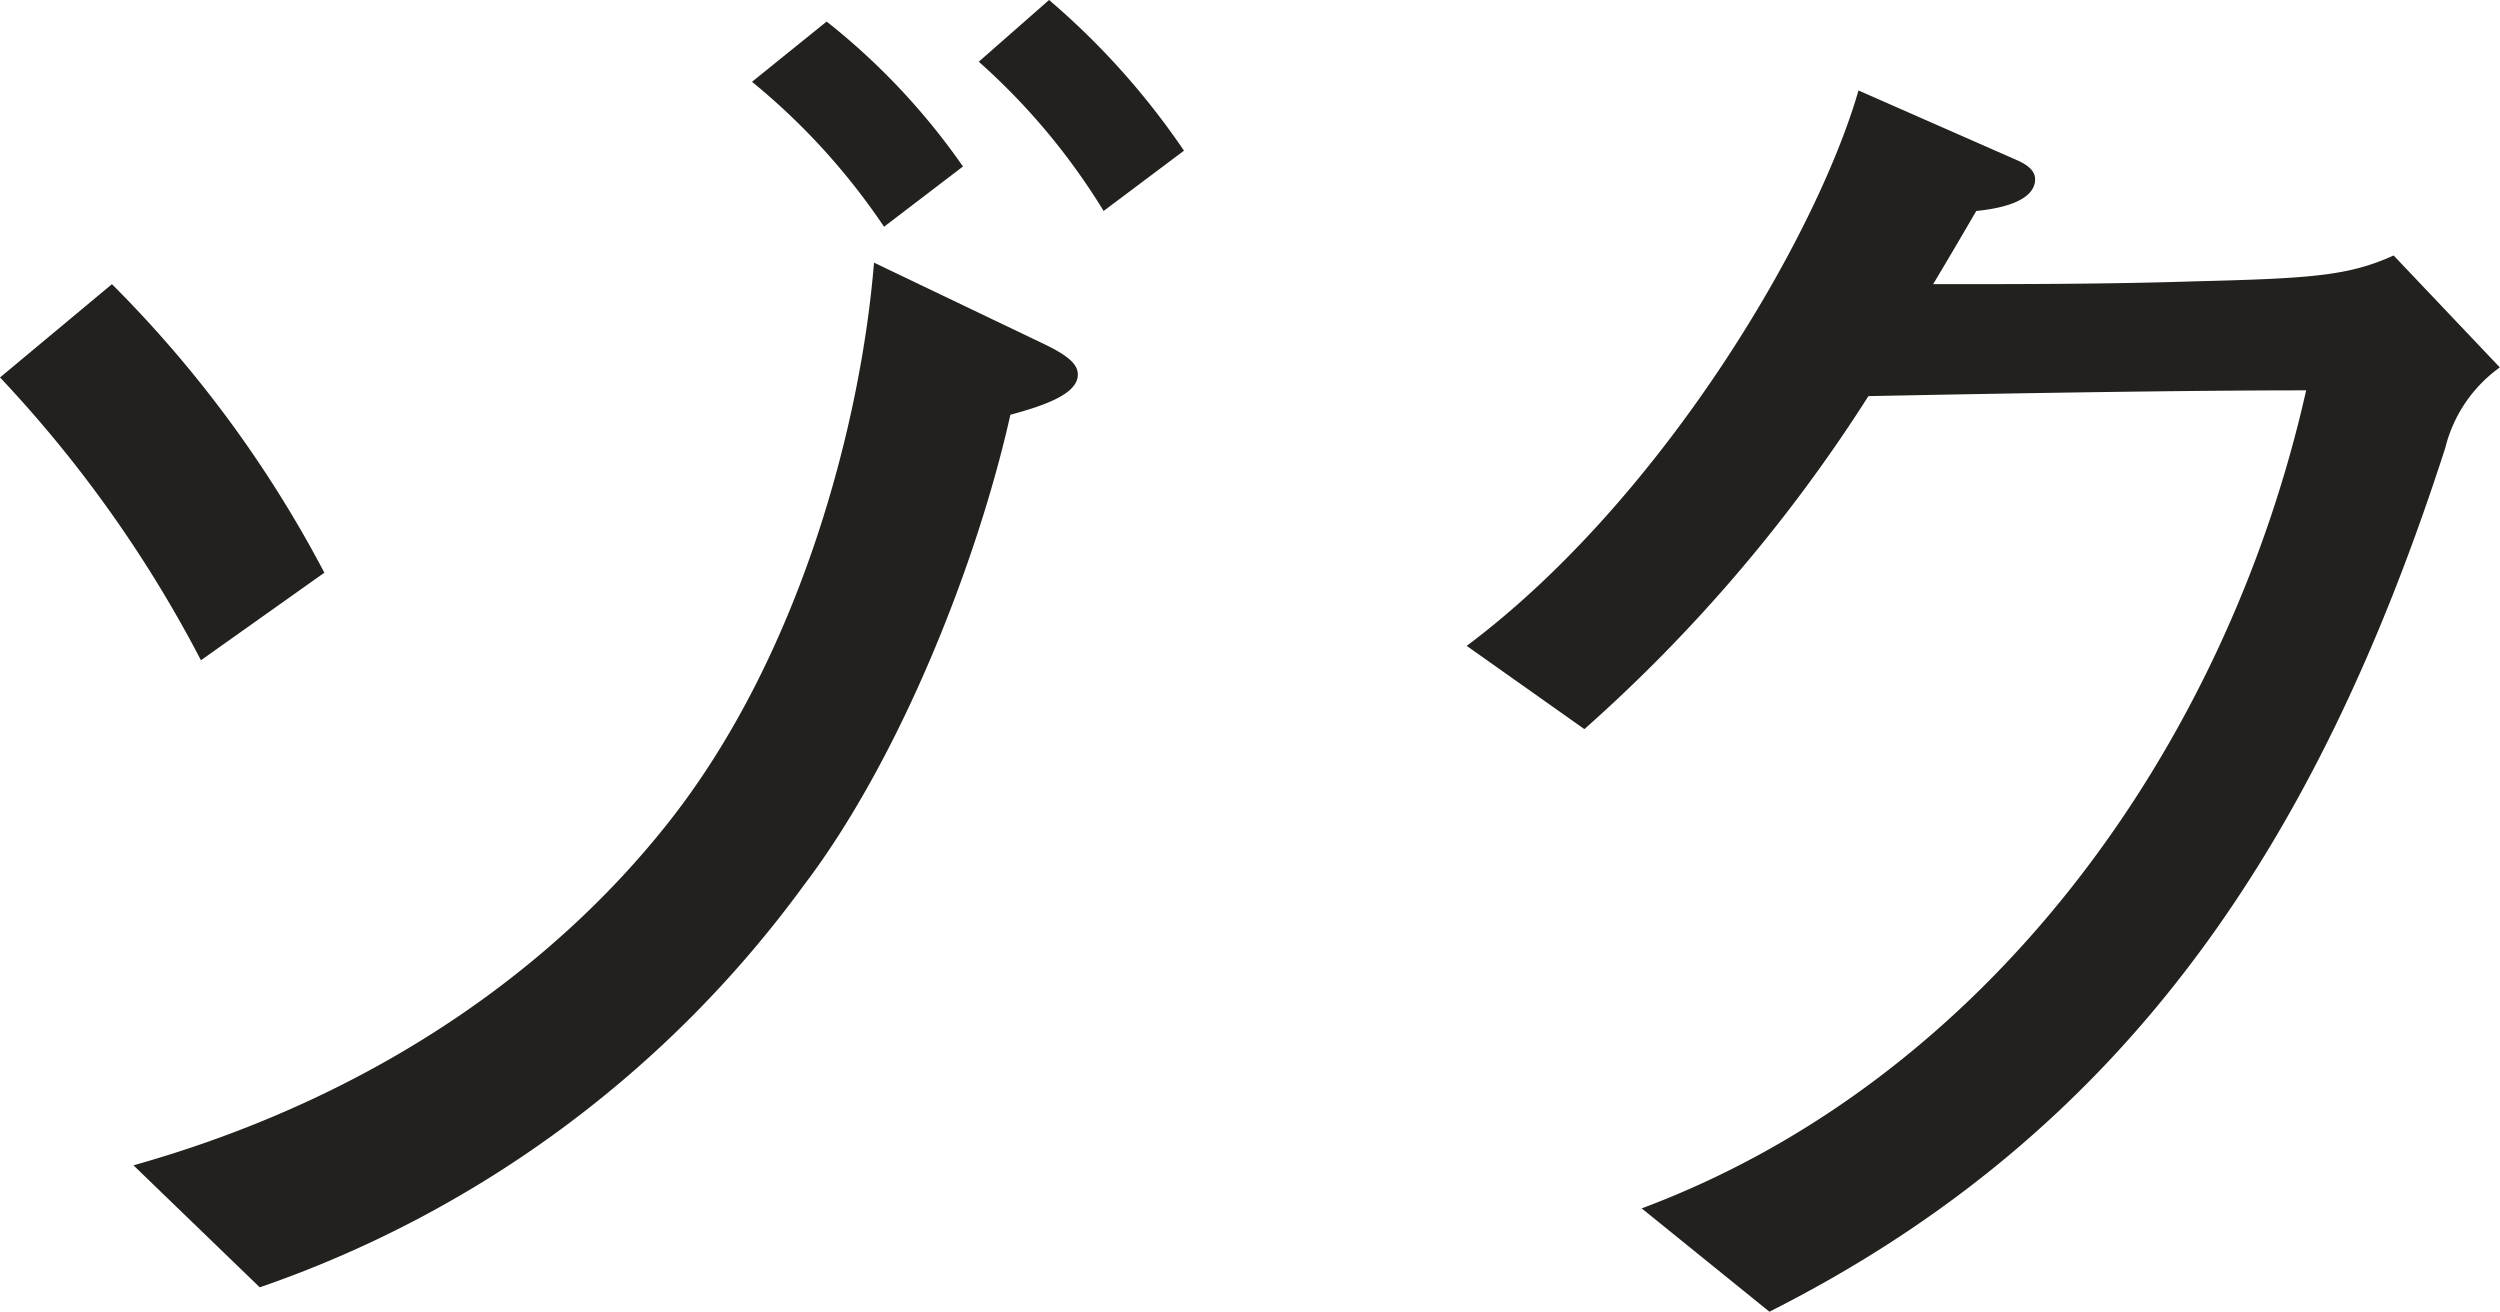 <svg xmlns="http://www.w3.org/2000/svg" width="104.307" height="54.728" viewBox="0 0 104.307 54.728"><path d="M43.471 14.311l-7.005-3.353c-.539 6.647-3.054 16.407-8.623 23.417-4.551 5.744-11.856 11.312-22.274 14.246l5.269 5.09a47.118 47.118 0 0022.694-16.766c4.011-5.27 7.245-13.47 8.624-19.64 1.557-.419 2.814-.9 2.814-1.677-.002-.419-.361-.778-1.499-1.317zm-38.8-2.455l-4.67 3.892a52.5 52.5 0 018.383 11.8l5.149-3.653A49.608 49.608 0 004.67 11.856zM34.49.899l-3.114 2.514a27.842 27.842 0 015.509 6.048l3.293-2.515A28.291 28.291 0 0034.49.899zm9.281-.9l-2.934 2.576a27.444 27.444 0 015.209 6.227l3.353-2.515A31.523 31.523 0 0043.771 0zm36.885 11.857q.808-1.347 1.8-3.054c1.8-.18 2.455-.719 2.455-1.317 0-.419-.419-.659-.838-.838l-6.531-2.872c-1.8 6.227-8.263 17.125-16.347 23.173l4.91 3.473a65.654 65.654 0 0011.851-13.894c6.108-.12 13.113-.24 18.263-.24-3.353 14.91-13.293 28.741-27.723 34.13l5.329 4.311c14.85-7.485 22.873-19.52 28.2-36.046a5.861 5.861 0 012.275-3.353l-4.431-4.67c-1.856.838-3.353.958-8.263 1.078-3.65.119-7.298.119-10.95.119z" fill="#23211e"/></svg>